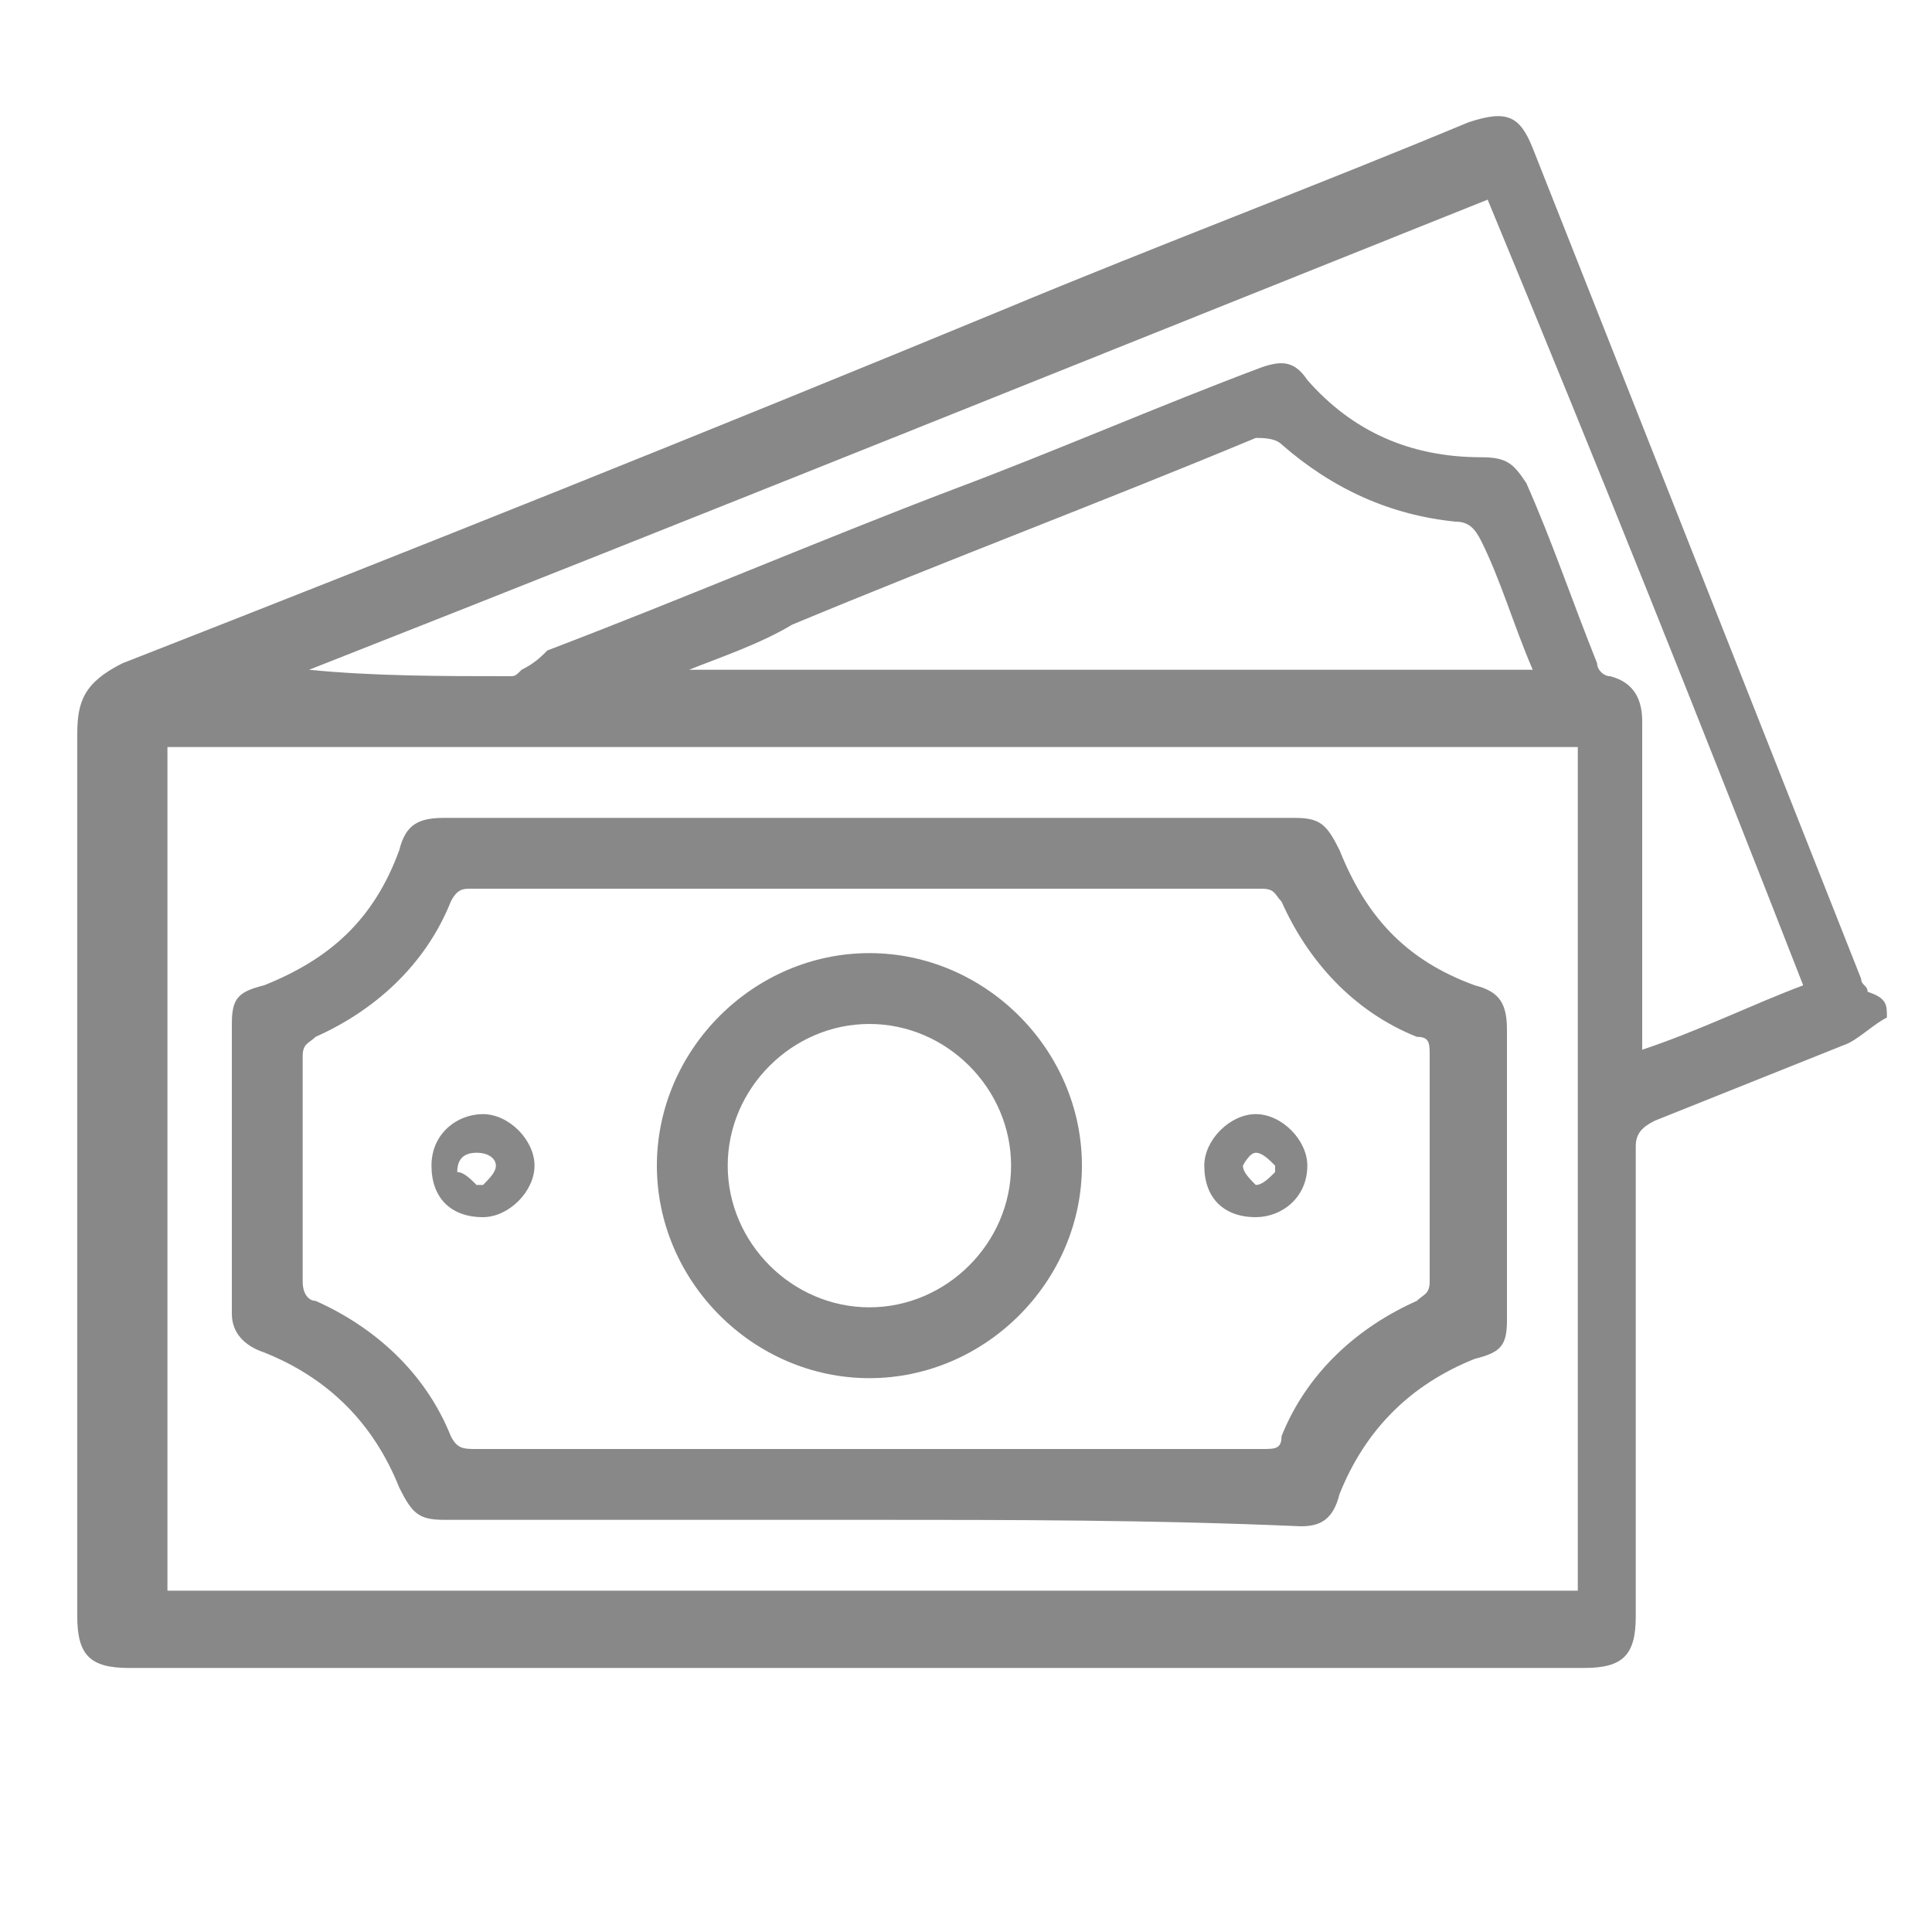 <?xml version="1.0" encoding="UTF-8"?> <!-- Generator: Adobe Illustrator 23.0.1, SVG Export Plug-In . SVG Version: 6.00 Build 0) --> <svg xmlns="http://www.w3.org/2000/svg" xmlns:xlink="http://www.w3.org/1999/xlink" id="Слой_1" x="0px" y="0px" viewBox="0 0 30 30" style="enable-background:new 0 0 30 30;" xml:space="preserve"> <style type="text/css"> .st0{fill:#888888;} </style> <g> <path class="st0" d="M29.3,15.8c-0.2,0.1-0.4,0.3-0.6,0.4c-1,0.4-2,0.8-3,1.2c-0.2,0.1-0.3,0.2-0.3,0.4c0,2.4,0,4.8,0,7.3 c0,0.6-0.2,0.8-0.8,0.8c-7.5,0-15,0-22.6,0c-0.6,0-0.8-0.2-0.8-0.8c0-4.6,0-9.1,0-13.7c0-0.5,0.1-0.8,0.7-1.1 c4.6-1.8,9.1-3.6,13.7-5.5c2.4-1,4.8-1.9,7.2-2.9c0.6-0.2,0.8-0.1,1,0.4c1.7,4.3,3.4,8.6,5.1,12.9c0,0.1,0.1,0.1,0.1,0.2 C29.3,15.5,29.3,15.6,29.3,15.8z M2.6,11.6c0,4.4,0,8.7,0,13.1c7.3,0,14.6,0,21.9,0c0-4.4,0-8.7,0-13.1 C17.1,11.6,9.8,11.6,2.6,11.6z M4.8,10.4C4.8,10.4,4.8,10.4,4.8,10.4c1,0.1,2.1,0.1,3.1,0.1c0.1,0,0.1,0,0.2-0.1 c0.2-0.1,0.3-0.2,0.4-0.3c2.1-0.8,4.2-1.7,6.3-2.5c1.6-0.6,3.2-1.3,4.8-1.9c0.3-0.1,0.5-0.1,0.7,0.2c0.7,0.8,1.6,1.2,2.7,1.2 c0.4,0,0.5,0.1,0.7,0.4c0.4,0.9,0.7,1.8,1.1,2.8c0,0.1,0.1,0.2,0.2,0.2c0.4,0.1,0.5,0.4,0.5,0.7c0,1.6,0,3.2,0,4.8 c0,0.1,0,0.2,0,0.3c0.9-0.3,1.7-0.7,2.5-1c-1.6-4.1-3.2-8.1-4.9-12.2C17.1,5.5,10.9,8,4.8,10.4z M10.7,10.4 C10.7,10.4,10.7,10.4,10.7,10.4c4.4,0,8.7,0,13.1,0c-0.3-0.7-0.5-1.4-0.8-2c-0.1-0.2-0.2-0.3-0.4-0.3c-1-0.1-1.9-0.5-2.7-1.2 c-0.1-0.1-0.3-0.1-0.4-0.1c-2.4,1-4.8,1.9-7.2,2.9C11.8,10,11.2,10.2,10.7,10.4z"></path> <path class="st0" d="M13.5,23.6c-2.2,0-4.4,0-6.6,0c-0.4,0-0.5-0.1-0.7-0.5c-0.4-1-1.1-1.7-2.1-2.1c-0.3-0.1-0.5-0.3-0.5-0.6 c0-1.5,0-3,0-4.5c0-0.4,0.1-0.5,0.5-0.6c1-0.4,1.7-1,2.1-2.1c0.1-0.4,0.3-0.5,0.7-0.5c0.3,0,0.6,0,0.9,0c4.1,0,8.2,0,12.3,0 c0.4,0,0.5,0.1,0.7,0.5c0.4,1,1,1.7,2.1,2.1c0.4,0.1,0.5,0.3,0.5,0.7c0,1.5,0,3,0,4.5c0,0.4-0.1,0.5-0.5,0.6 c-1,0.4-1.7,1.1-2.1,2.1c-0.1,0.4-0.3,0.5-0.6,0.5C17.9,23.6,15.7,23.6,13.5,23.6z M13.5,22.5c2,0,4,0,6.1,0c0.2,0,0.3,0,0.3-0.2 c0.4-1,1.2-1.7,2.1-2.1c0.1-0.1,0.2-0.1,0.2-0.3c0-1.2,0-2.3,0-3.5c0-0.2,0-0.3-0.2-0.3c-1-0.4-1.7-1.2-2.1-2.1 c-0.1-0.1-0.1-0.2-0.3-0.2c-4.1,0-8.2,0-12.3,0c-0.1,0-0.2,0-0.3,0.2c-0.4,1-1.2,1.7-2.1,2.1c-0.1,0.1-0.2,0.1-0.2,0.3 c0,1.2,0,2.3,0,3.5c0,0.2,0.1,0.3,0.2,0.3c0.9,0.4,1.7,1.1,2.1,2.1c0.1,0.2,0.2,0.2,0.4,0.2C9.5,22.5,11.5,22.5,13.5,22.5z"></path> <path class="st0" d="M16.8,18.1c0,1.8-1.5,3.3-3.3,3.3c-1.8,0-3.3-1.5-3.3-3.3c0-1.8,1.5-3.3,3.3-3.3 C15.3,14.8,16.8,16.3,16.8,18.1z M15.7,18.1c0-1.2-1-2.2-2.2-2.2c-1.2,0-2.2,1-2.2,2.2c0,1.2,1,2.2,2.2,2.2 C14.7,20.3,15.7,19.3,15.7,18.1z"></path> <path class="st0" d="M8.3,18.1c0,0.4-0.4,0.8-0.8,0.8c-0.5,0-0.8-0.3-0.8-0.8c0-0.5,0.4-0.8,0.8-0.8C7.9,17.3,8.3,17.7,8.3,18.1z M7.4,18.4c0,0,0.1,0,0.1,0c0.1-0.1,0.2-0.2,0.2-0.3c0-0.1-0.1-0.2-0.3-0.2c-0.2,0-0.3,0.1-0.3,0.3C7.2,18.2,7.3,18.3,7.4,18.4z"></path> <path class="st0" d="M18.7,18.1c0-0.4,0.4-0.8,0.8-0.8c0.4,0,0.8,0.4,0.8,0.8c0,0.5-0.4,0.8-0.8,0.8C19,18.9,18.7,18.6,18.7,18.1z M19.8,18.2c0,0,0-0.1,0-0.1c-0.1-0.1-0.2-0.2-0.3-0.2c-0.1,0-0.2,0.2-0.2,0.2c0,0.1,0.1,0.2,0.2,0.3 C19.6,18.4,19.7,18.3,19.8,18.2z"></path> </g> </svg> 